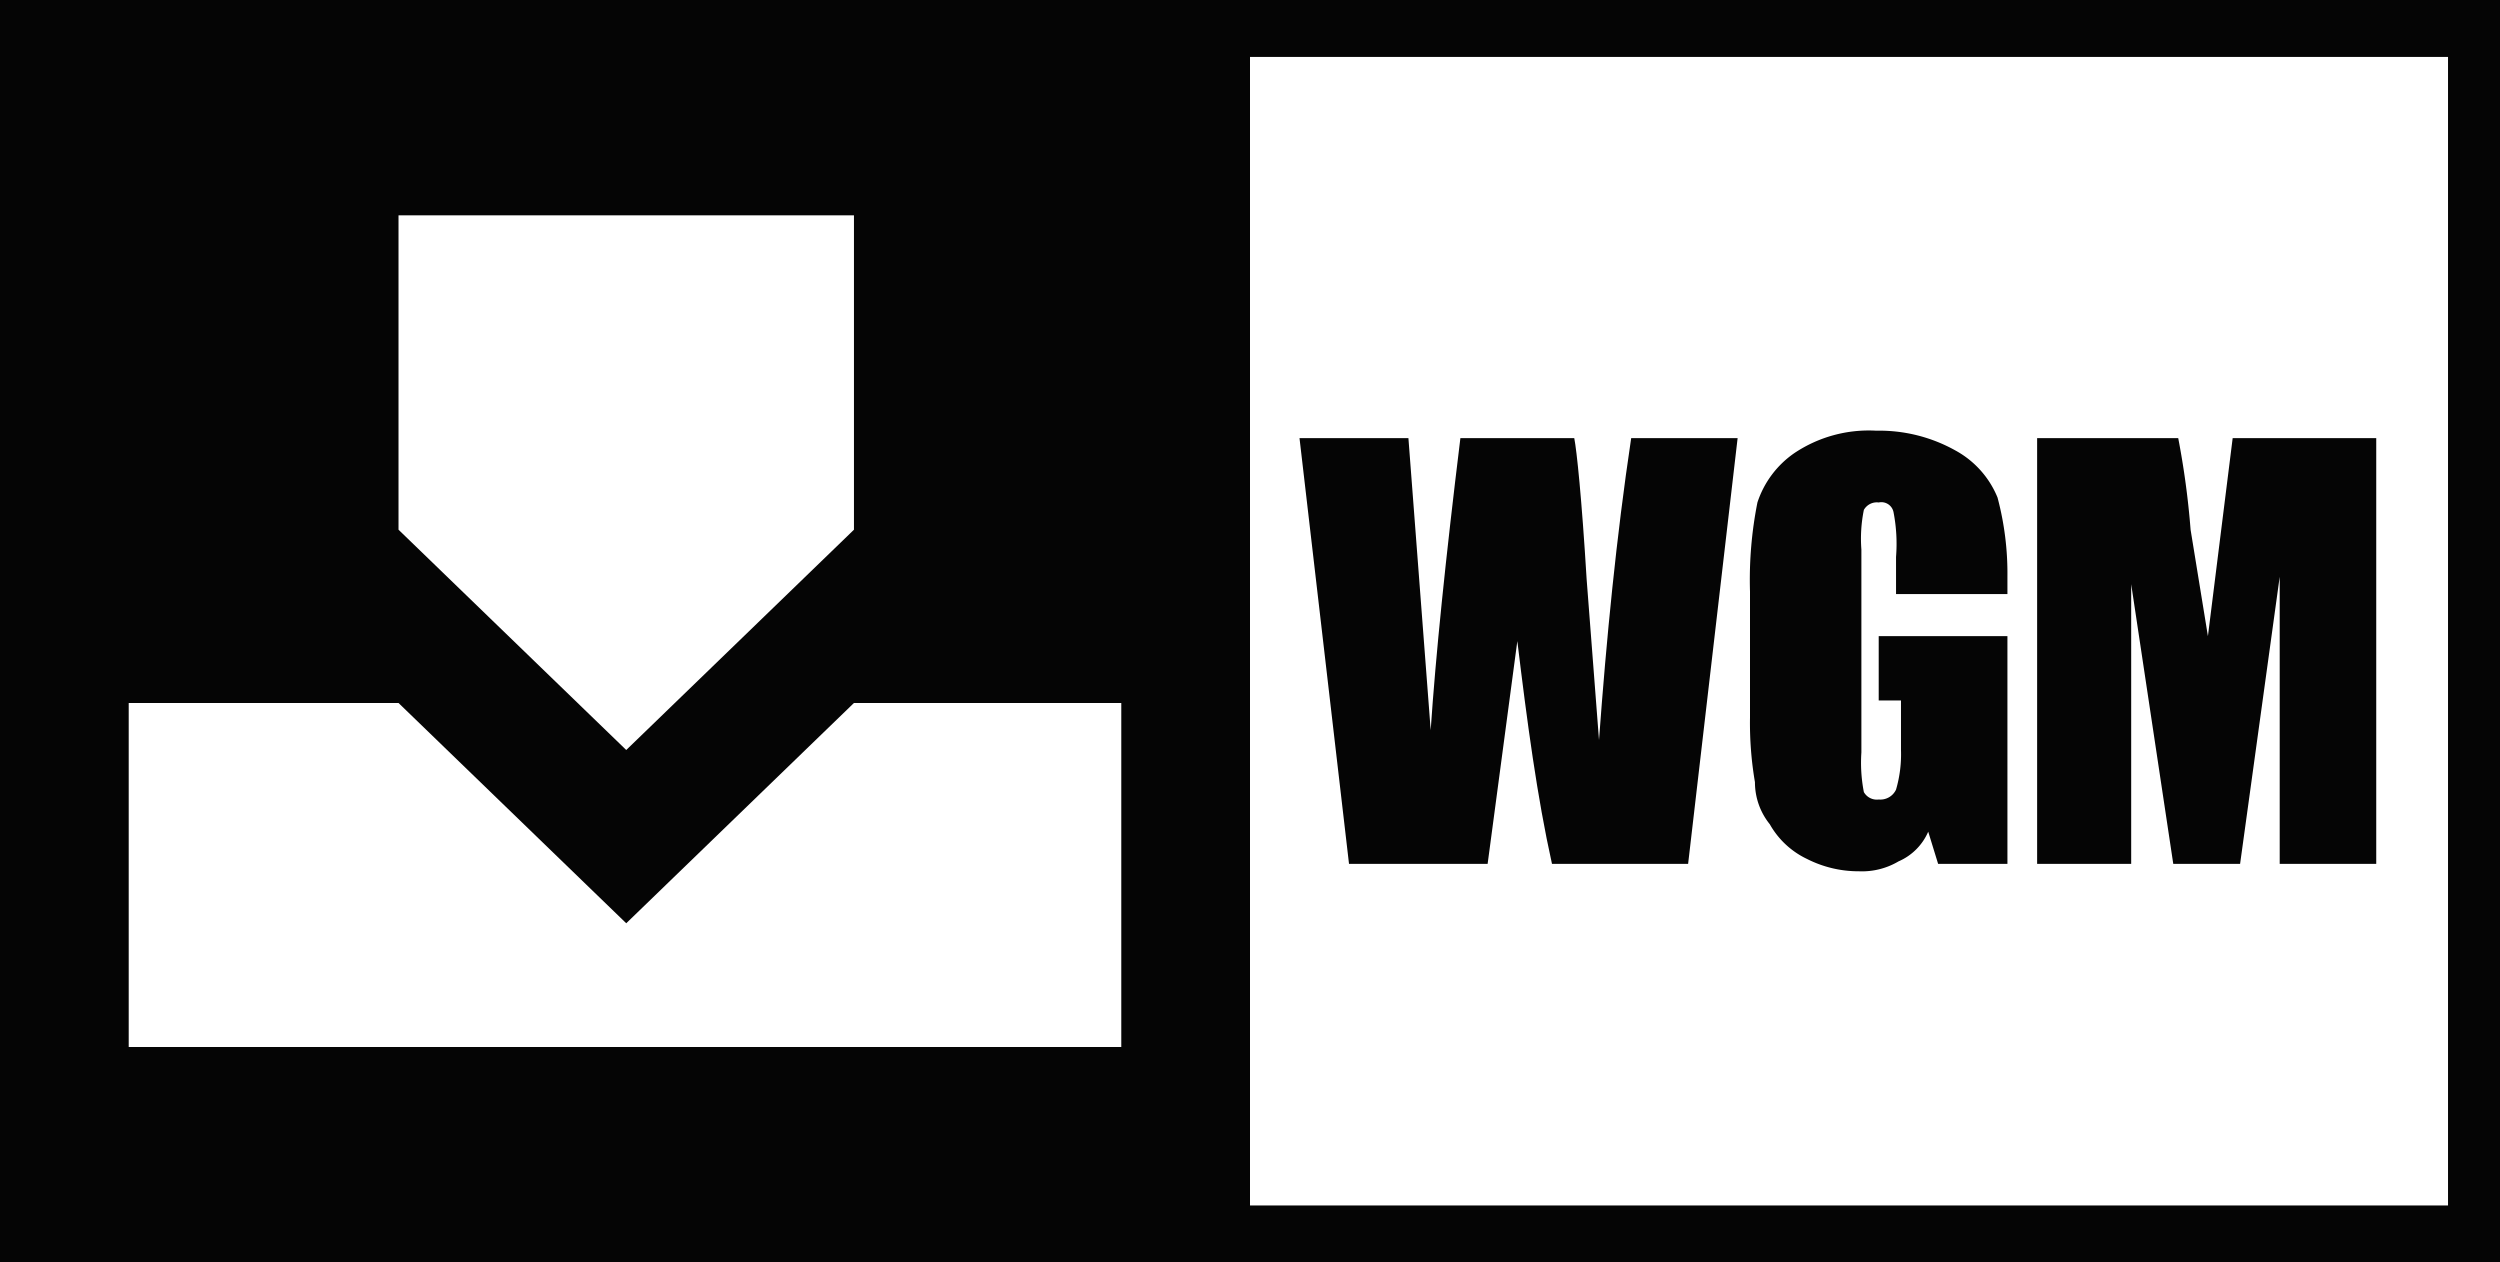 <svg xmlns="http://www.w3.org/2000/svg" width="101" height="51" viewBox="0 0 101 51"><defs><style>.cls-1{fill:#050505;}.cls-2{fill:#fff;}</style></defs><g id="Layer_2" data-name="Layer 2"><g id="Layer_1-2" data-name="Layer 1"><rect class="cls-1" width="101" height="51"/><rect class="cls-2" x="0.8" y="0.5" width="99.4" height="49.96"/><path class="cls-1" d="M98.9,2.3V48.7H50.5V2.3Zm-53.6,40H5.2V28.4H16.1l9.2,8.9,9.2-8.9H45.3ZM16.1,8.7H34.5V21.4l-9.2,8.9-9.2-8.9ZM0,.3V50.7H101V.3Z"/><path class="cls-1" d="M60.1,34.9l1.2-9c.4,3.3.8,6.3,1.4,9h5.5l2-17.2H65.9c-.6,4-1,8.1-1.3,12.2l-.5-6.5c-.2-3.3-.4-5.2-.5-5.7H59c-.6,4.9-1,8.8-1.2,11.8l-.9-11.8H52.5l2,17.2"/><path class="cls-1" d="M71.5,33.3A3.4,3.4,0,0,0,73,34.7a4.6,4.6,0,0,0,2.1.5,2.9,2.9,0,0,0,1.6-.4,2.3,2.3,0,0,0,1.2-1.2l.4,1.3h2.8V25.7H75.9v2.6h.9v2a5.1,5.1,0,0,1-.2,1.6.7.7,0,0,1-.7.4.6.6,0,0,1-.6-.3,6.2,6.2,0,0,1-.1-1.6V22.2a5.8,5.8,0,0,1,.1-1.6.6.6,0,0,1,.6-.3.5.5,0,0,1,.6.4,6.7,6.7,0,0,1,.1,1.8V24h4.5v-.7a11.9,11.9,0,0,0-.4-3.2A3.8,3.8,0,0,0,79,18.2a6.3,6.3,0,0,0-3.2-.8,5.4,5.4,0,0,0-3.3.9,3.9,3.9,0,0,0-1.5,2,16,16,0,0,0-.3,3.6V29a14.2,14.2,0,0,0,.2,2.6,2.7,2.7,0,0,0,.6,1.7"/><path class="cls-1" d="M86.1,23.6l1.7,11.3h2.7l1.6-11.6V34.9H96V17.7H90.2l-1,8-.7-4.3a33.3,33.3,0,0,0-.5-3.7H82.3V34.9h3.8"/></g></g></svg>